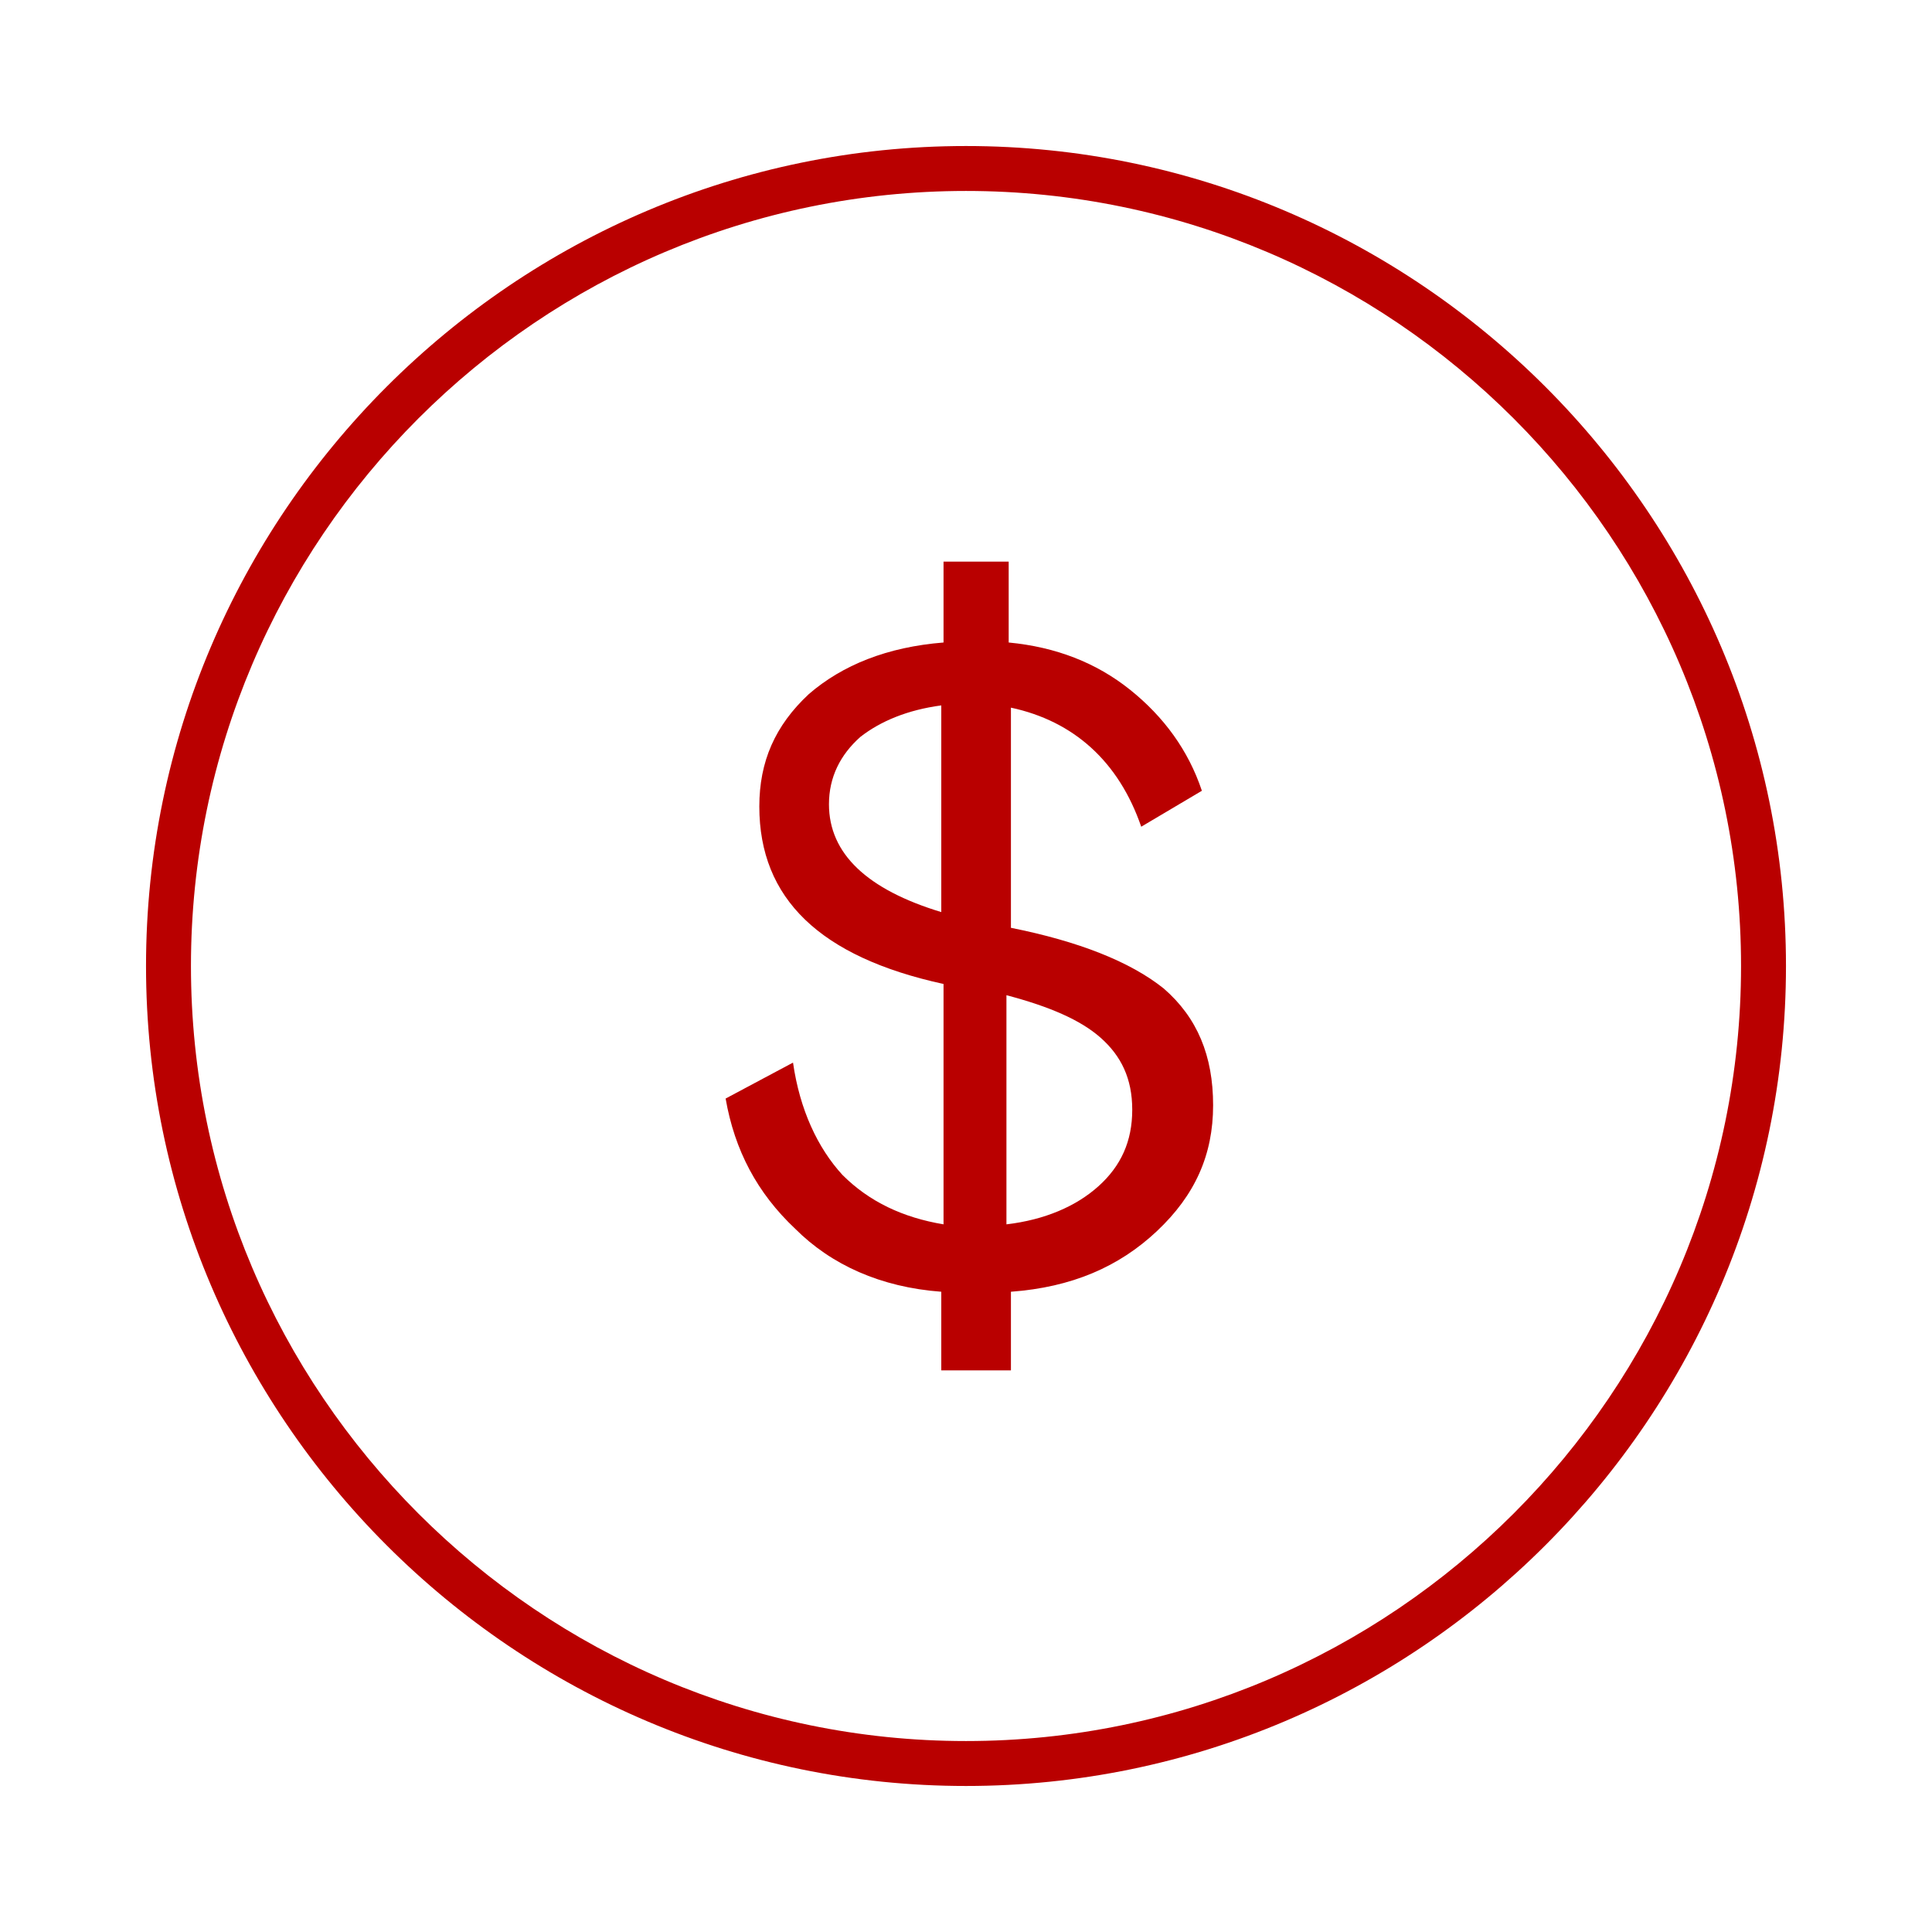 <?xml version="1.0" encoding="utf-8"?>
<!-- Generator: Adobe Illustrator 28.2.0, SVG Export Plug-In . SVG Version: 6.00 Build 0)  -->
<svg version="1.1" id="Capa_1" xmlns="http://www.w3.org/2000/svg" xmlns:xlink="http://www.w3.org/1999/xlink" x="0px" y="0px"
	 viewBox="0 0 86 86" width="66px" height="66px" style="enable-background:new 0 0 86 86;" xml:space="preserve">
<style type="text/css">
	.st0{fill:#B90000;}
</style>
<g>
	<path class="st0" d="M43,79.5C22.9,79.5,6.5,63.1,6.5,43S22.9,6.5,43,6.5S79.5,22.9,79.5,43S63.1,79.5,43,79.5z M43,8.5
		C24,8.5,8.5,24,8.5,43C8.5,62,24,77.5,43,77.5S77.5,62,77.5,43C77.5,24,62,8.5,43,8.5z"/>
	<g>
		<path class="st0" d="M41.9,61v-3.5c-2.7-0.2-4.9-1.2-6.5-2.8c-1.7-1.6-2.7-3.5-3.1-5.8l3-1.6c0.3,2.1,1.1,3.8,2.2,5
			c1.2,1.2,2.7,1.9,4.5,2.2V43.8c-5.5-1.2-8.2-3.8-8.2-7.9c0-2,0.7-3.6,2.2-5c1.5-1.3,3.5-2.1,6-2.3V25h2.9v3.6
			c2.1,0.2,3.9,0.9,5.4,2.1s2.6,2.7,3.2,4.5l-2.7,1.6c-1-2.9-3-4.7-5.8-5.3v9.8c3,0.6,5.3,1.5,6.8,2.7c1.5,1.3,2.2,3,2.2,5.2
			c0,2.2-0.8,4-2.5,5.6c-1.7,1.6-3.8,2.5-6.5,2.7V61H41.9z M36.9,35.8c0,2.2,1.7,3.8,5,4.8v-9.2c-1.5,0.2-2.7,0.7-3.6,1.4
			C37.4,33.6,36.9,34.6,36.9,35.8z M50.4,49.4c0-1.4-0.5-2.4-1.4-3.2c-0.9-0.8-2.3-1.4-4.2-1.9v10.2c1.7-0.2,3.1-0.8,4.1-1.7
			C49.9,51.9,50.4,50.8,50.4,49.4z"/>
	</g>
</g>
</svg>
